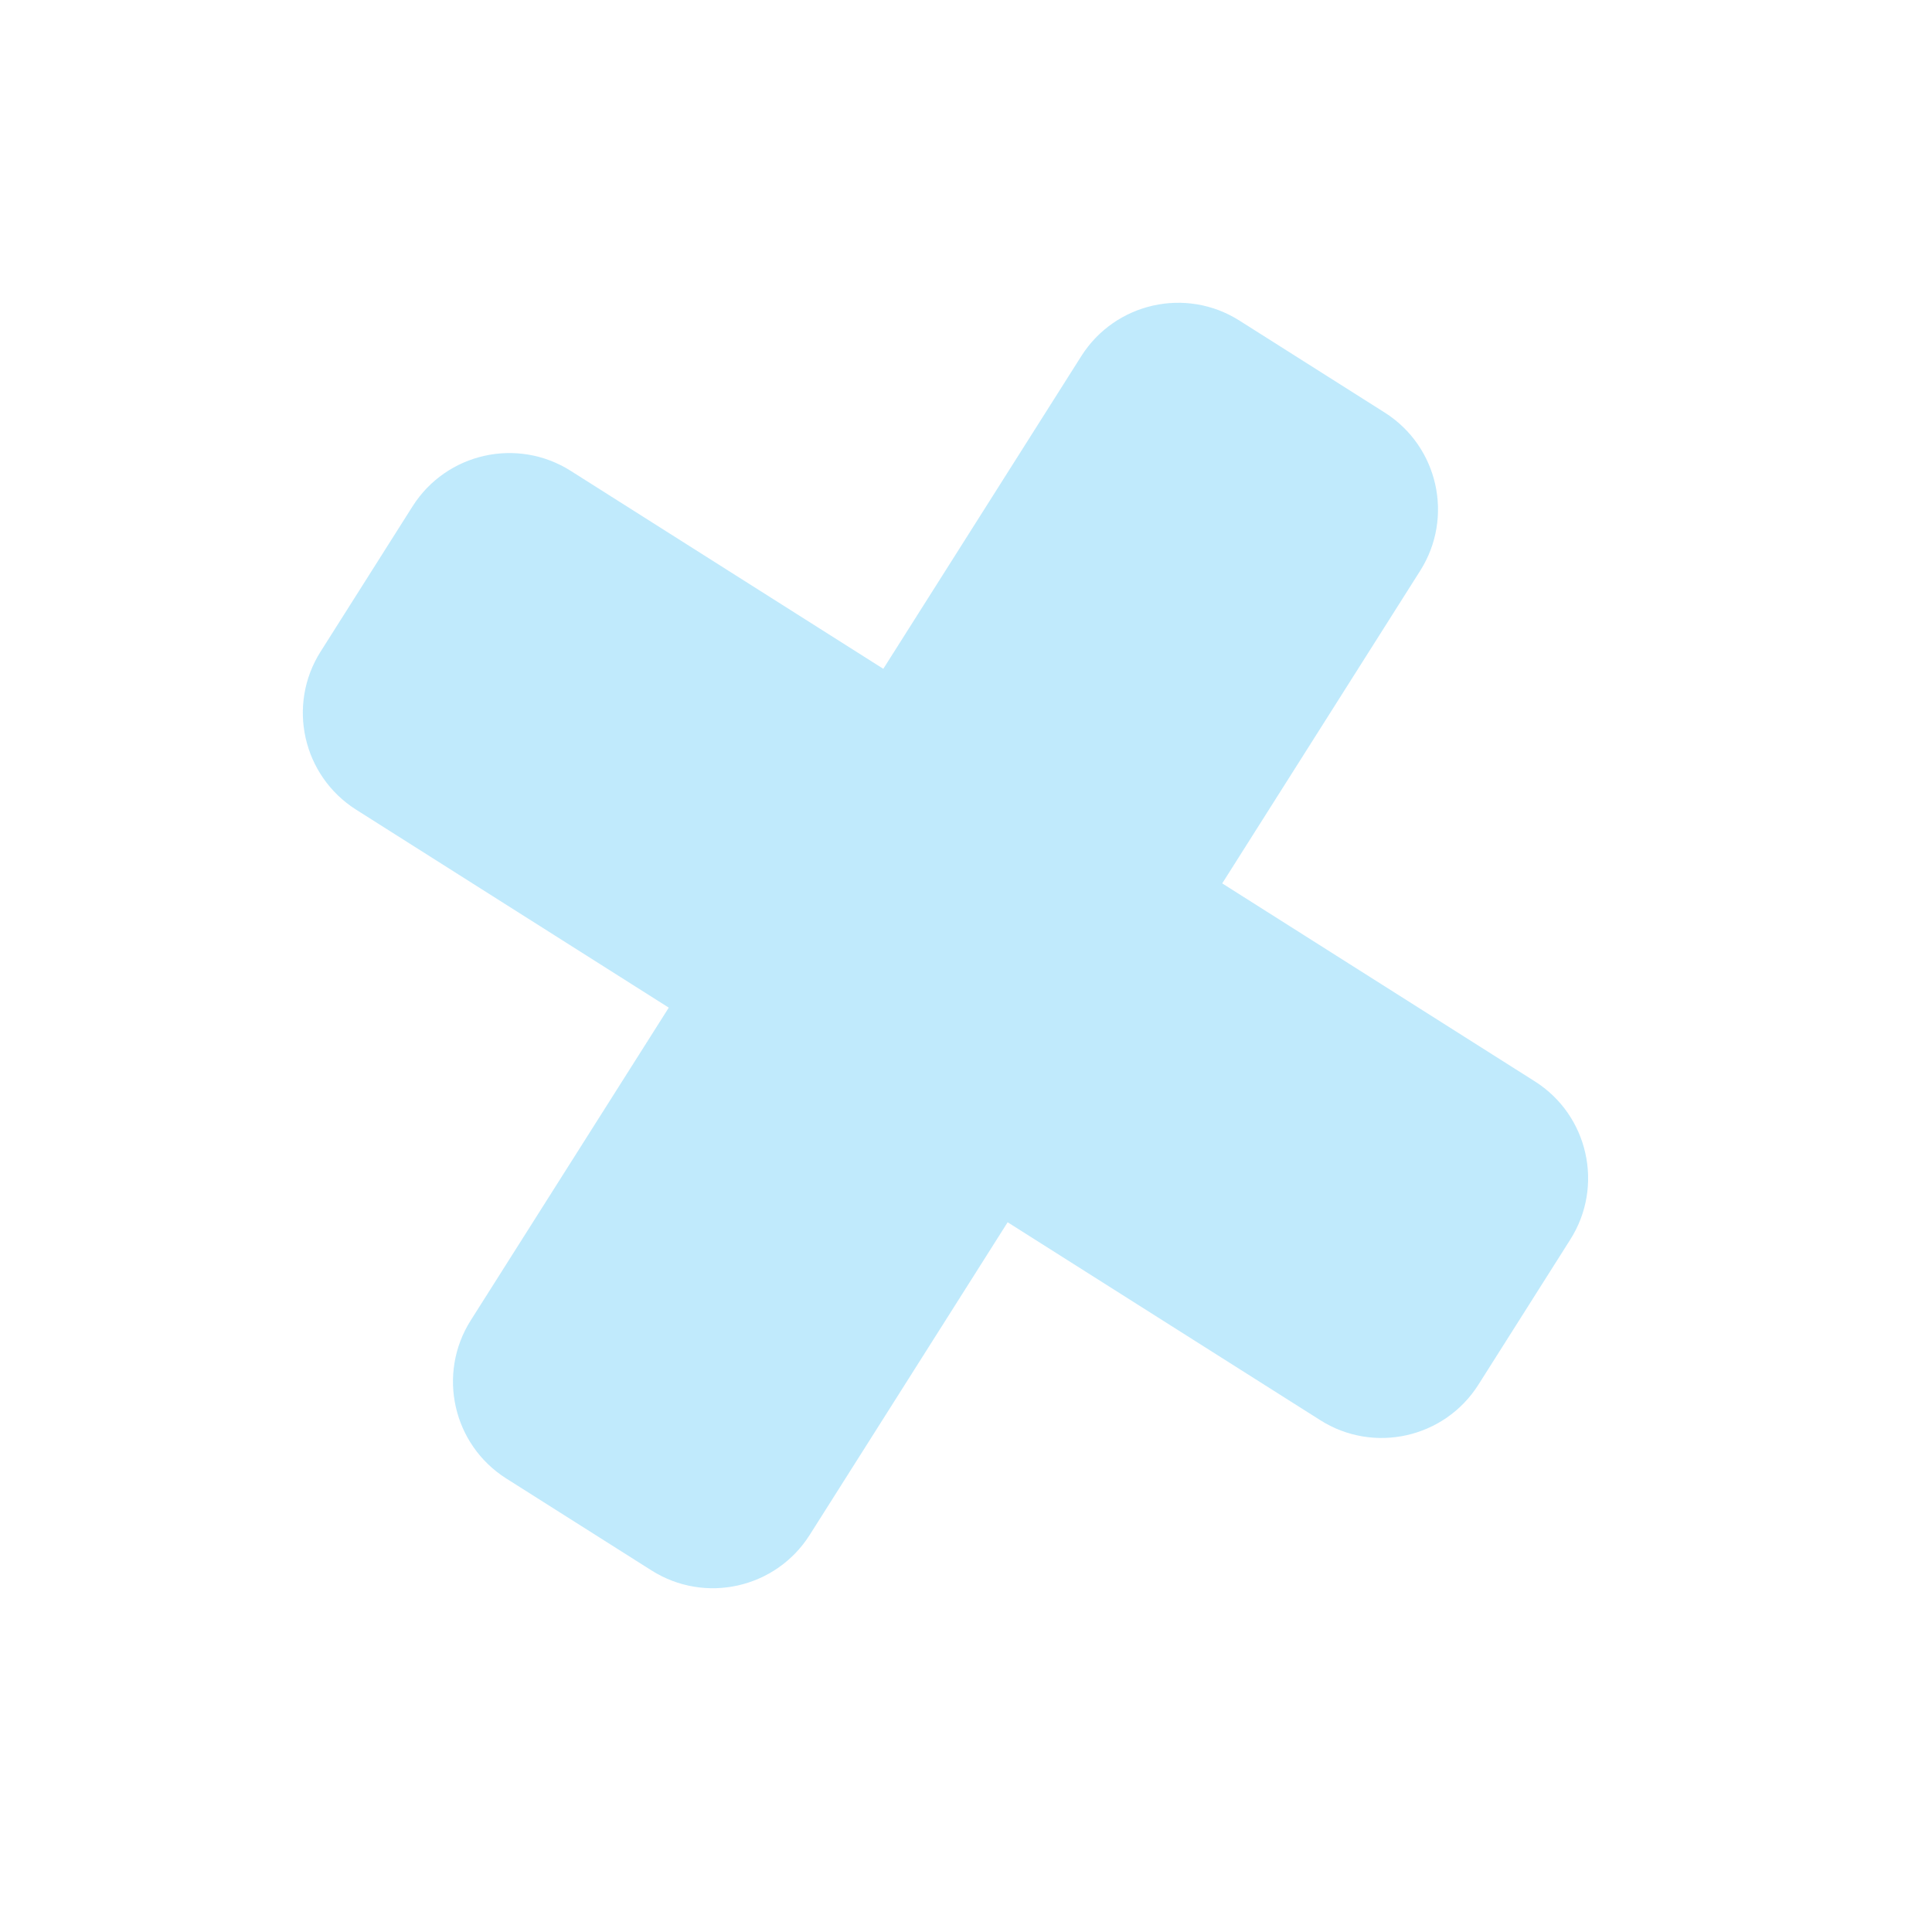 <svg width="45" height="45" viewBox="0 0 45 45" fill="none" xmlns="http://www.w3.org/2000/svg">
<path d="M9.609 11.794L7.468 15.176C6.679 16.421 7.05 18.07 8.295 18.859L15.577 23.47L10.965 30.753C10.176 31.999 10.547 33.648 11.792 34.437L15.176 36.579C16.421 37.367 18.07 36.997 18.859 35.752L23.47 28.469L30.752 33.079C31.997 33.868 33.646 33.497 34.435 32.252L36.576 28.87C37.365 27.625 36.994 25.975 35.749 25.187L28.468 20.576L33.08 13.292C33.868 12.047 33.498 10.398 32.252 9.609L28.869 7.467C27.624 6.678 25.975 7.049 25.186 8.294L20.574 15.578L13.293 10.967C12.047 10.178 10.398 10.549 9.609 11.794Z" fill="#2CB9F5" fill-opacity="0.3"/>
</svg>
